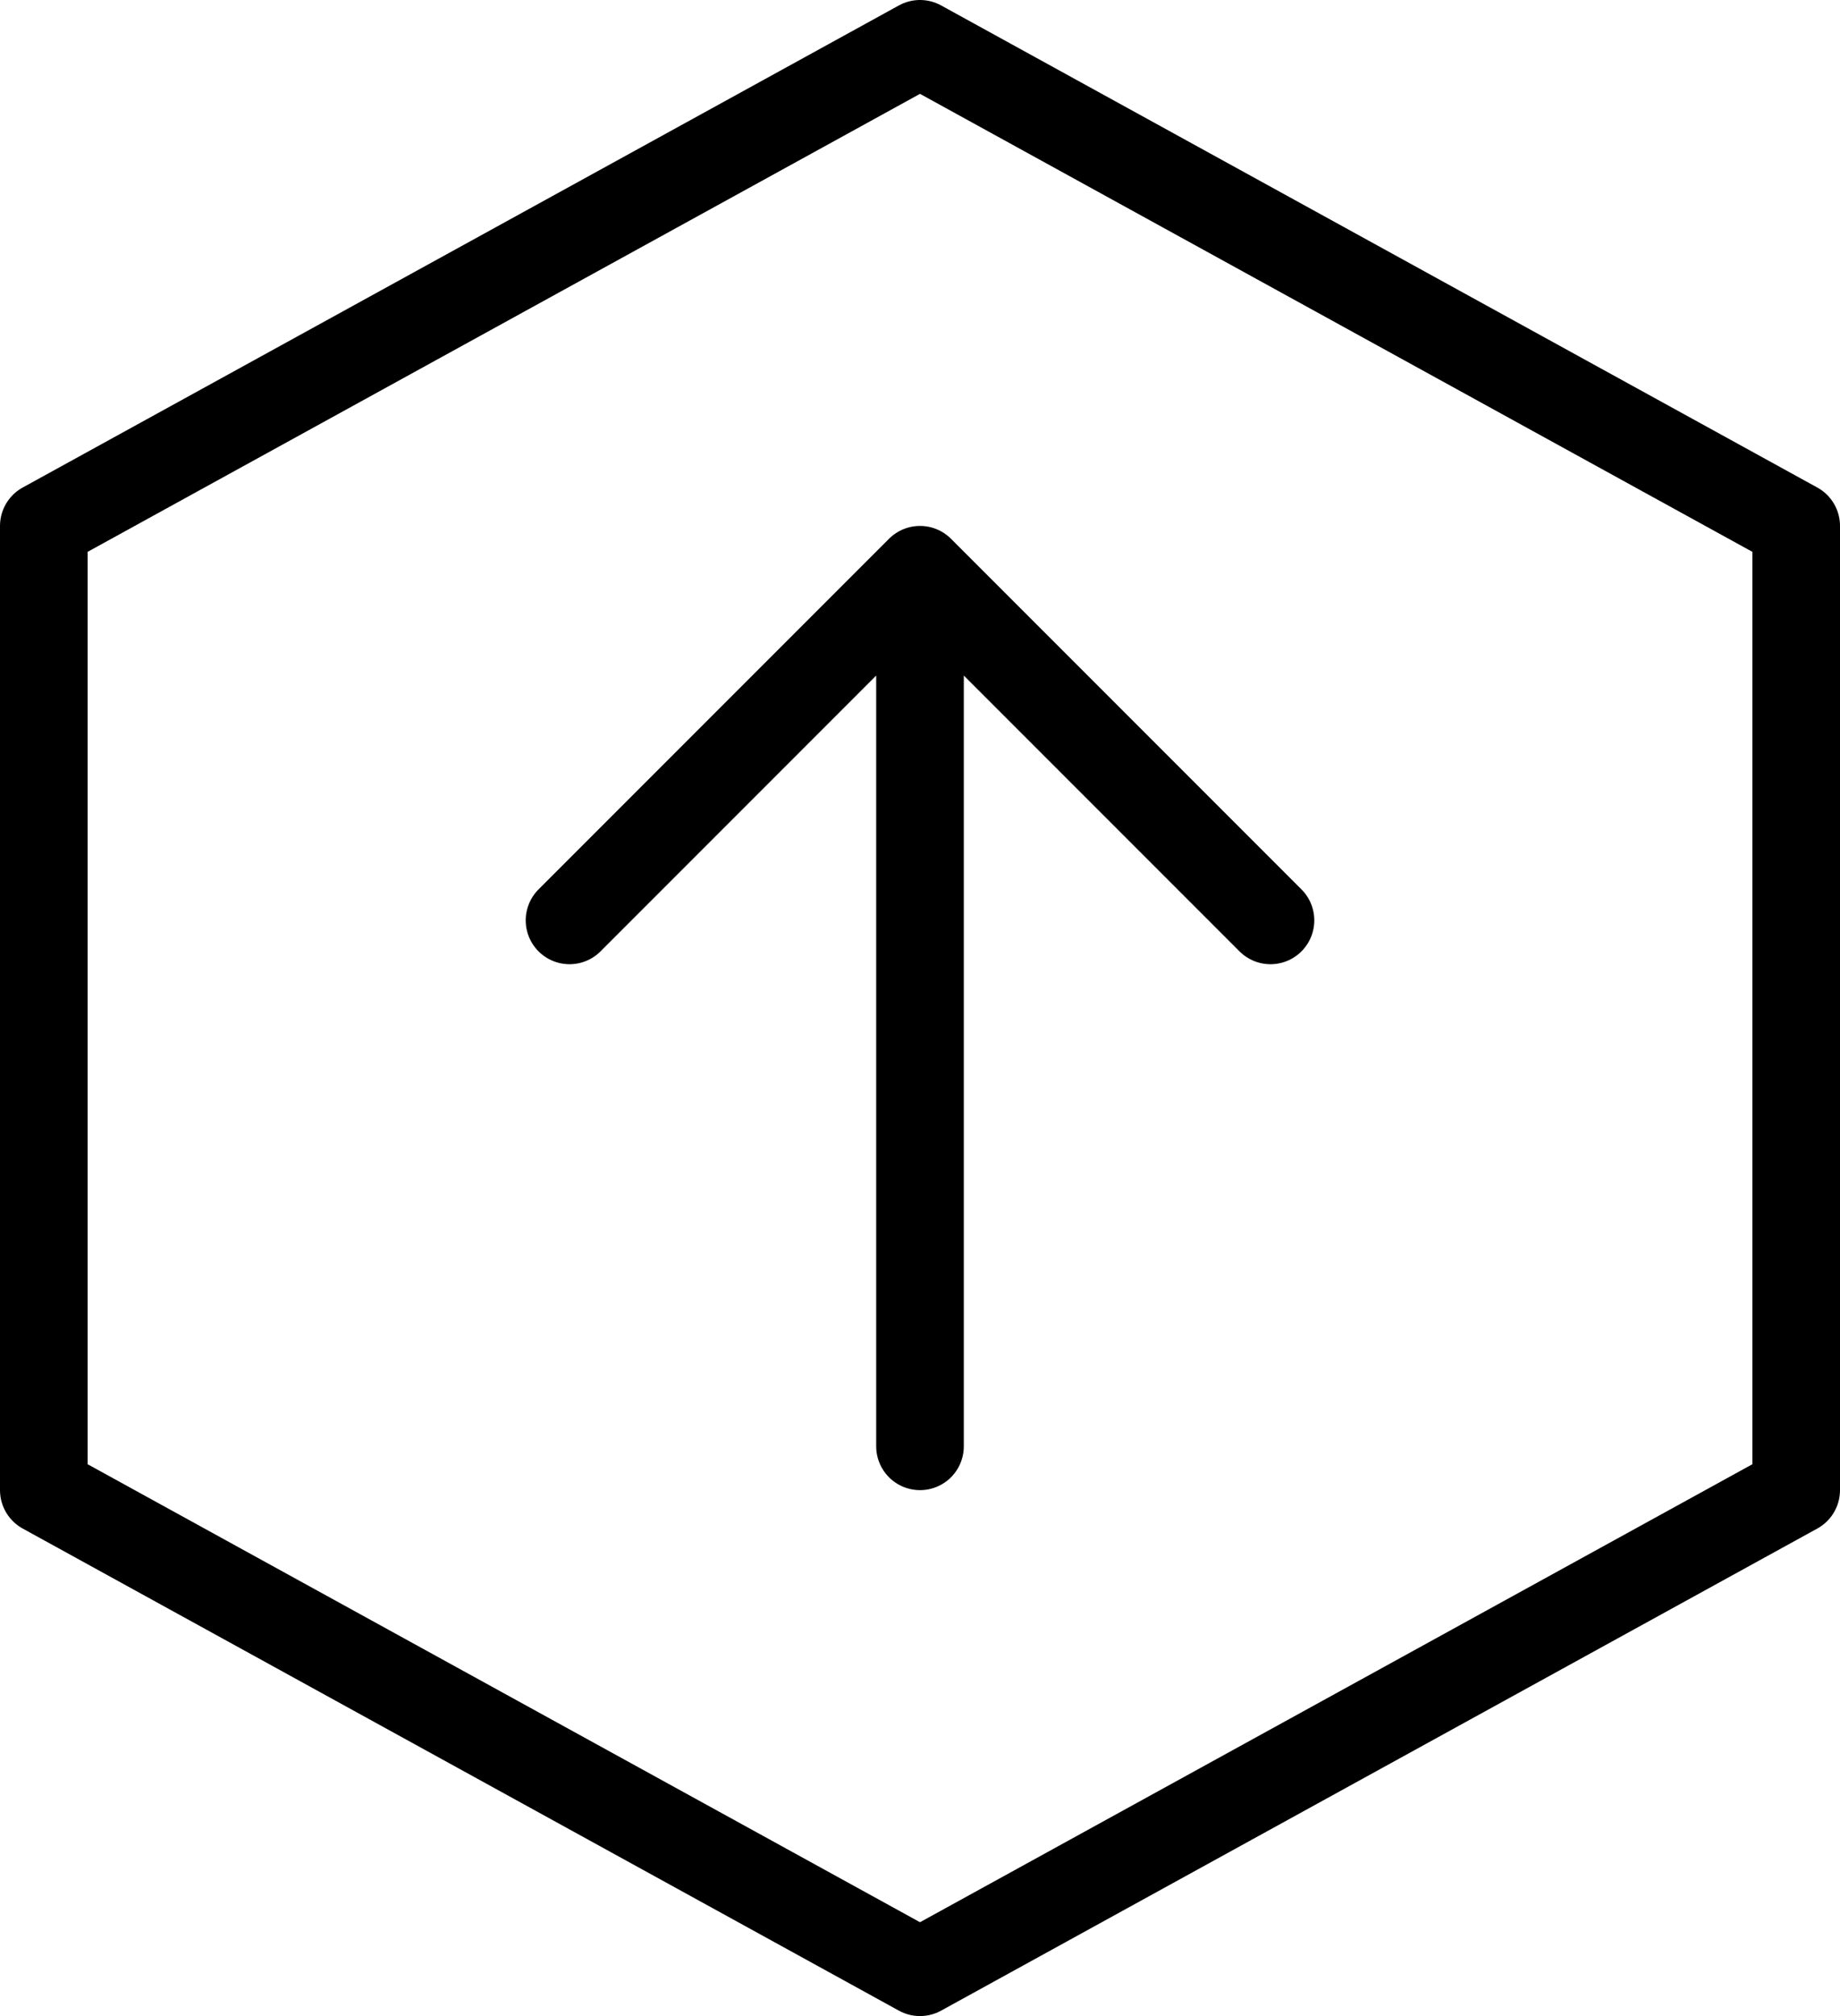 <svg xmlns="http://www.w3.org/2000/svg" width="21" height="23"><g fill="none" fill-rule="evenodd" stroke="#000" stroke-linecap="round" stroke-linejoin="round"><path d="M6.5 10.5l4-4 4 4m-4-4v10"/><path d="M20.5 17l-10 5.5L.5 17V6l10-5.5 10 5.5z"/></g></svg>